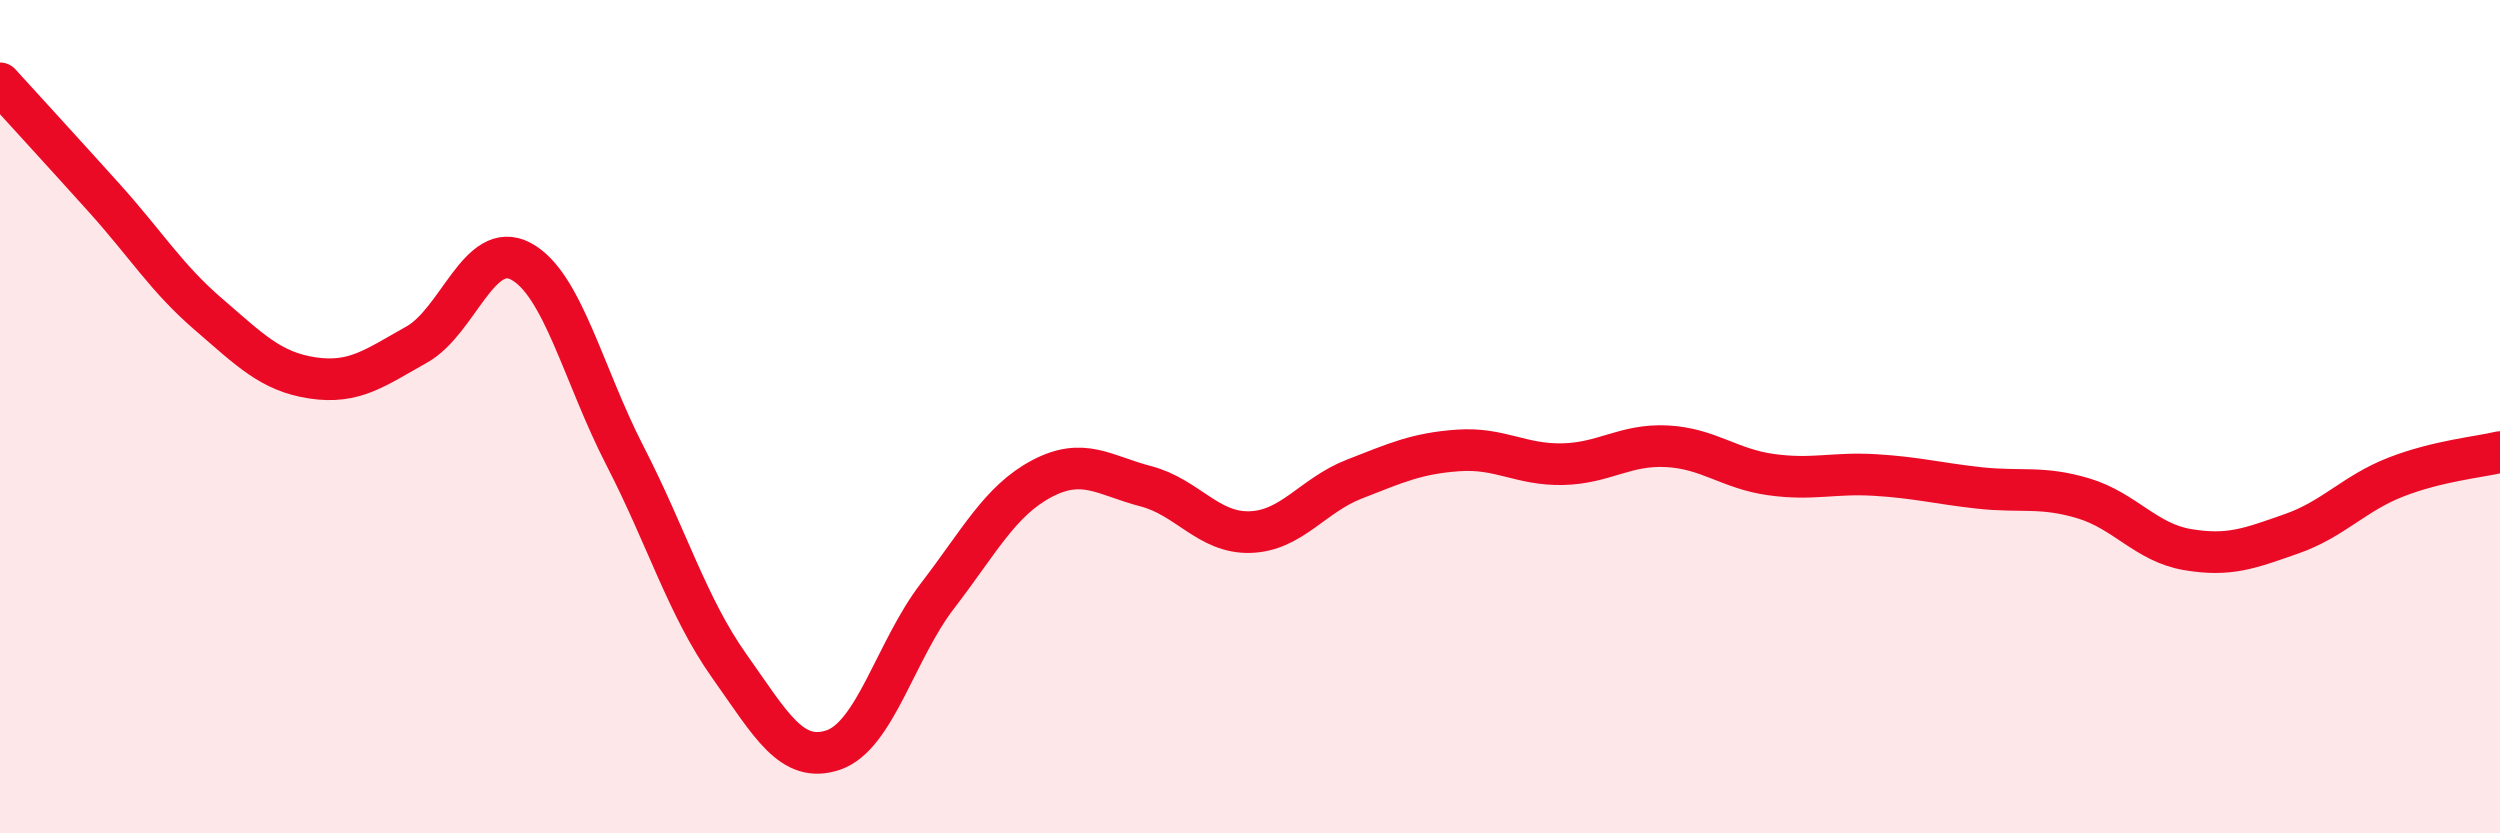 
    <svg width="60" height="20" viewBox="0 0 60 20" xmlns="http://www.w3.org/2000/svg">
      <path
        d="M 0,2 C 0.5,2.55 1.5,3.64 2.5,4.75 C 3.5,5.86 4,6.68 5,7.54 C 6,8.4 6.5,8.92 7.5,9.07 C 8.5,9.22 9,8.83 10,8.27 C 11,7.71 11.5,5.74 12.5,6.27 C 13.5,6.8 14,9 15,10.94 C 16,12.88 16.5,14.57 17.5,15.98 C 18.5,17.39 19,18.34 20,18 C 21,17.66 21.5,15.6 22.5,14.3 C 23.5,13 24,12.02 25,11.49 C 26,10.96 26.5,11.41 27.5,11.67 C 28.5,11.93 29,12.8 30,12.77 C 31,12.74 31.5,11.89 32.5,11.5 C 33.5,11.11 34,10.88 35,10.81 C 36,10.74 36.5,11.16 37.5,11.14 C 38.5,11.12 39,10.66 40,10.71 C 41,10.76 41.5,11.25 42.5,11.39 C 43.5,11.53 44,11.34 45,11.4 C 46,11.46 46.5,11.6 47.5,11.71 C 48.5,11.82 49,11.66 50,11.96 C 51,12.26 51.5,13.02 52.5,13.19 C 53.5,13.36 54,13.16 55,12.81 C 56,12.46 56.5,11.84 57.5,11.45 C 58.5,11.06 59.5,10.97 60,10.85L60 20L0 20Z"
        fill="#EB0A25"
        opacity="0.1"
        stroke-linecap="round"
        stroke-linejoin="round"
      />
      <path
        d="M 0,2 C 0.5,2.55 1.5,3.64 2.5,4.75 C 3.5,5.86 4,6.68 5,7.54 C 6,8.4 6.5,8.92 7.5,9.07 C 8.5,9.22 9,8.83 10,8.27 C 11,7.71 11.5,5.74 12.5,6.27 C 13.5,6.8 14,9 15,10.94 C 16,12.88 16.5,14.57 17.5,15.98 C 18.5,17.39 19,18.34 20,18 C 21,17.66 21.5,15.6 22.5,14.3 C 23.5,13 24,12.02 25,11.49 C 26,10.96 26.5,11.41 27.5,11.67 C 28.5,11.93 29,12.8 30,12.77 C 31,12.74 31.5,11.89 32.5,11.5 C 33.5,11.11 34,10.88 35,10.81 C 36,10.74 36.5,11.16 37.5,11.14 C 38.5,11.12 39,10.66 40,10.71 C 41,10.76 41.5,11.25 42.5,11.39 C 43.5,11.53 44,11.34 45,11.4 C 46,11.46 46.5,11.6 47.5,11.71 C 48.5,11.82 49,11.66 50,11.96 C 51,12.26 51.5,13.02 52.5,13.19 C 53.5,13.36 54,13.16 55,12.81 C 56,12.46 56.5,11.84 57.5,11.45 C 58.5,11.06 59.5,10.97 60,10.85"
        stroke="#EB0A25"
        stroke-width="1"
        fill="none"
        stroke-linecap="round"
        stroke-linejoin="round"
      />
    </svg>
  